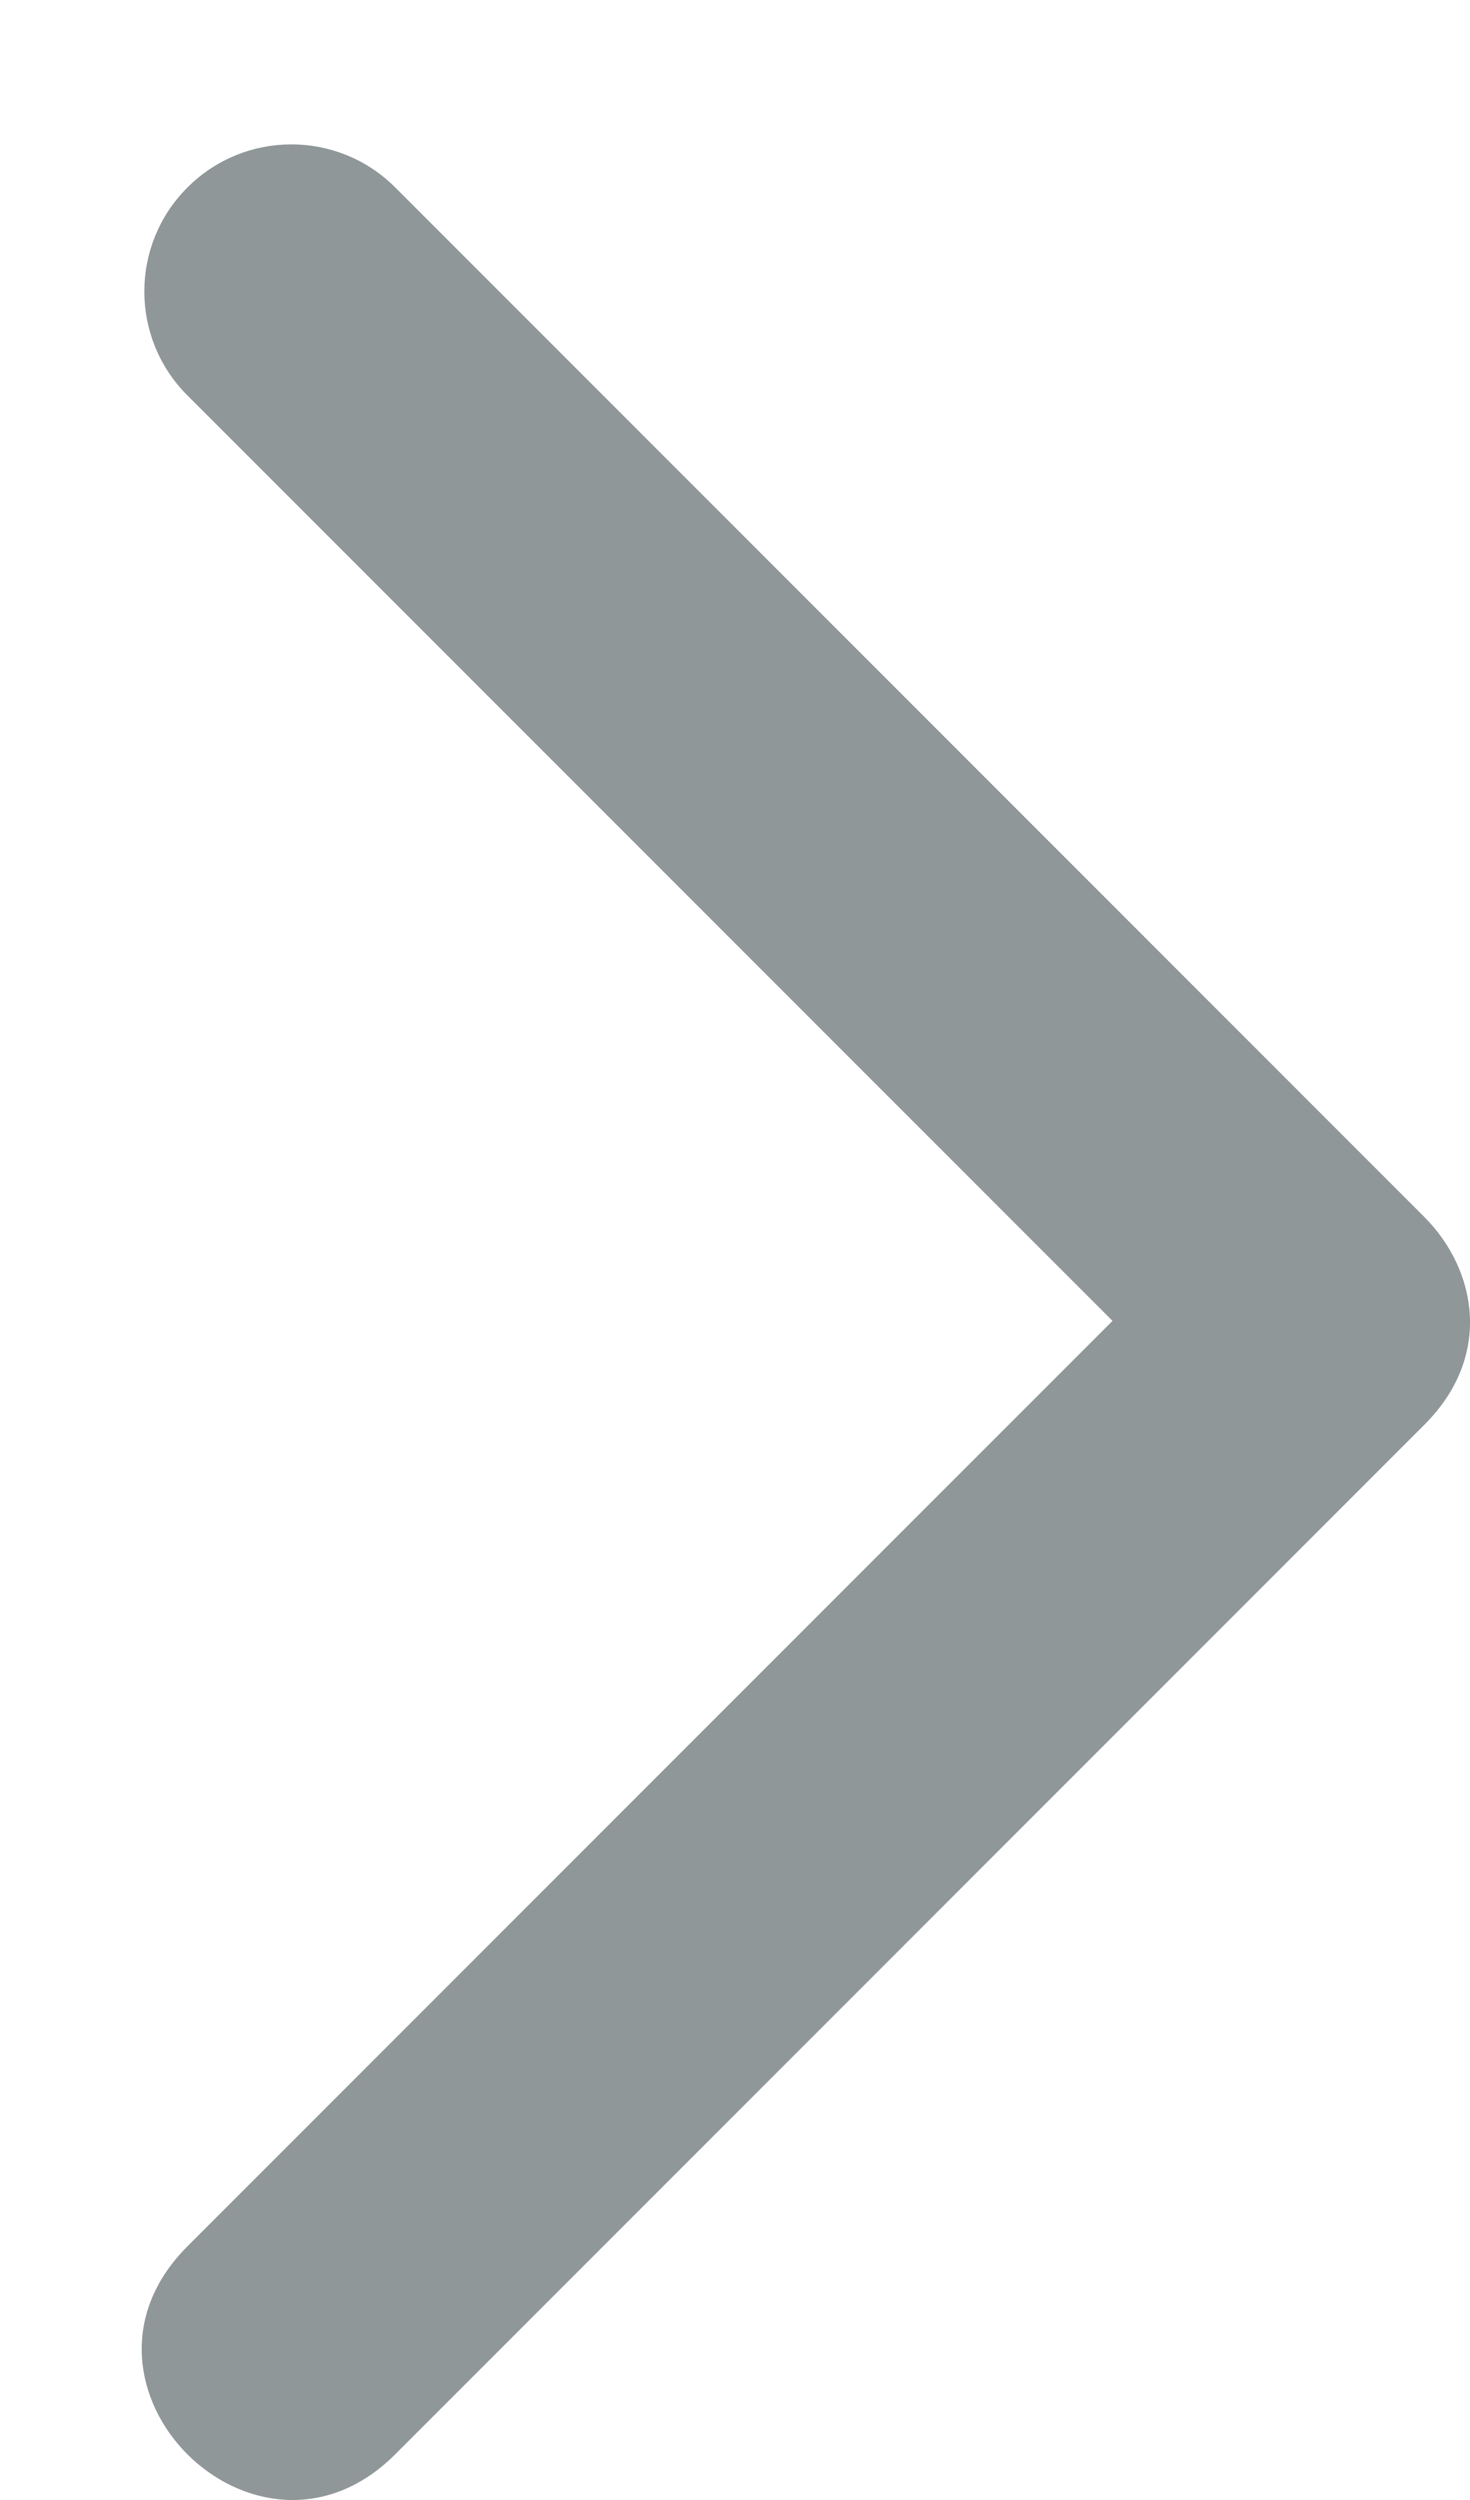 <svg width="10" height="17" viewBox="0 0 10 17" fill="none" xmlns="http://www.w3.org/2000/svg">
<path fill-rule="evenodd" clip-rule="evenodd" d="M2.689 16.689L9.689 9.689C10.16 9.219 10.043 8.631 9.691 8.277C9.69 8.276 9.69 8.276 9.689 8.275L2.689 1.275C2.299 0.884 1.665 0.884 1.275 1.275C0.884 1.665 0.884 2.299 1.275 2.689L7.568 8.982L1.275 15.275C0.332 16.218 1.746 17.632 2.689 16.689Z" fill="#909799"/>
</svg>
